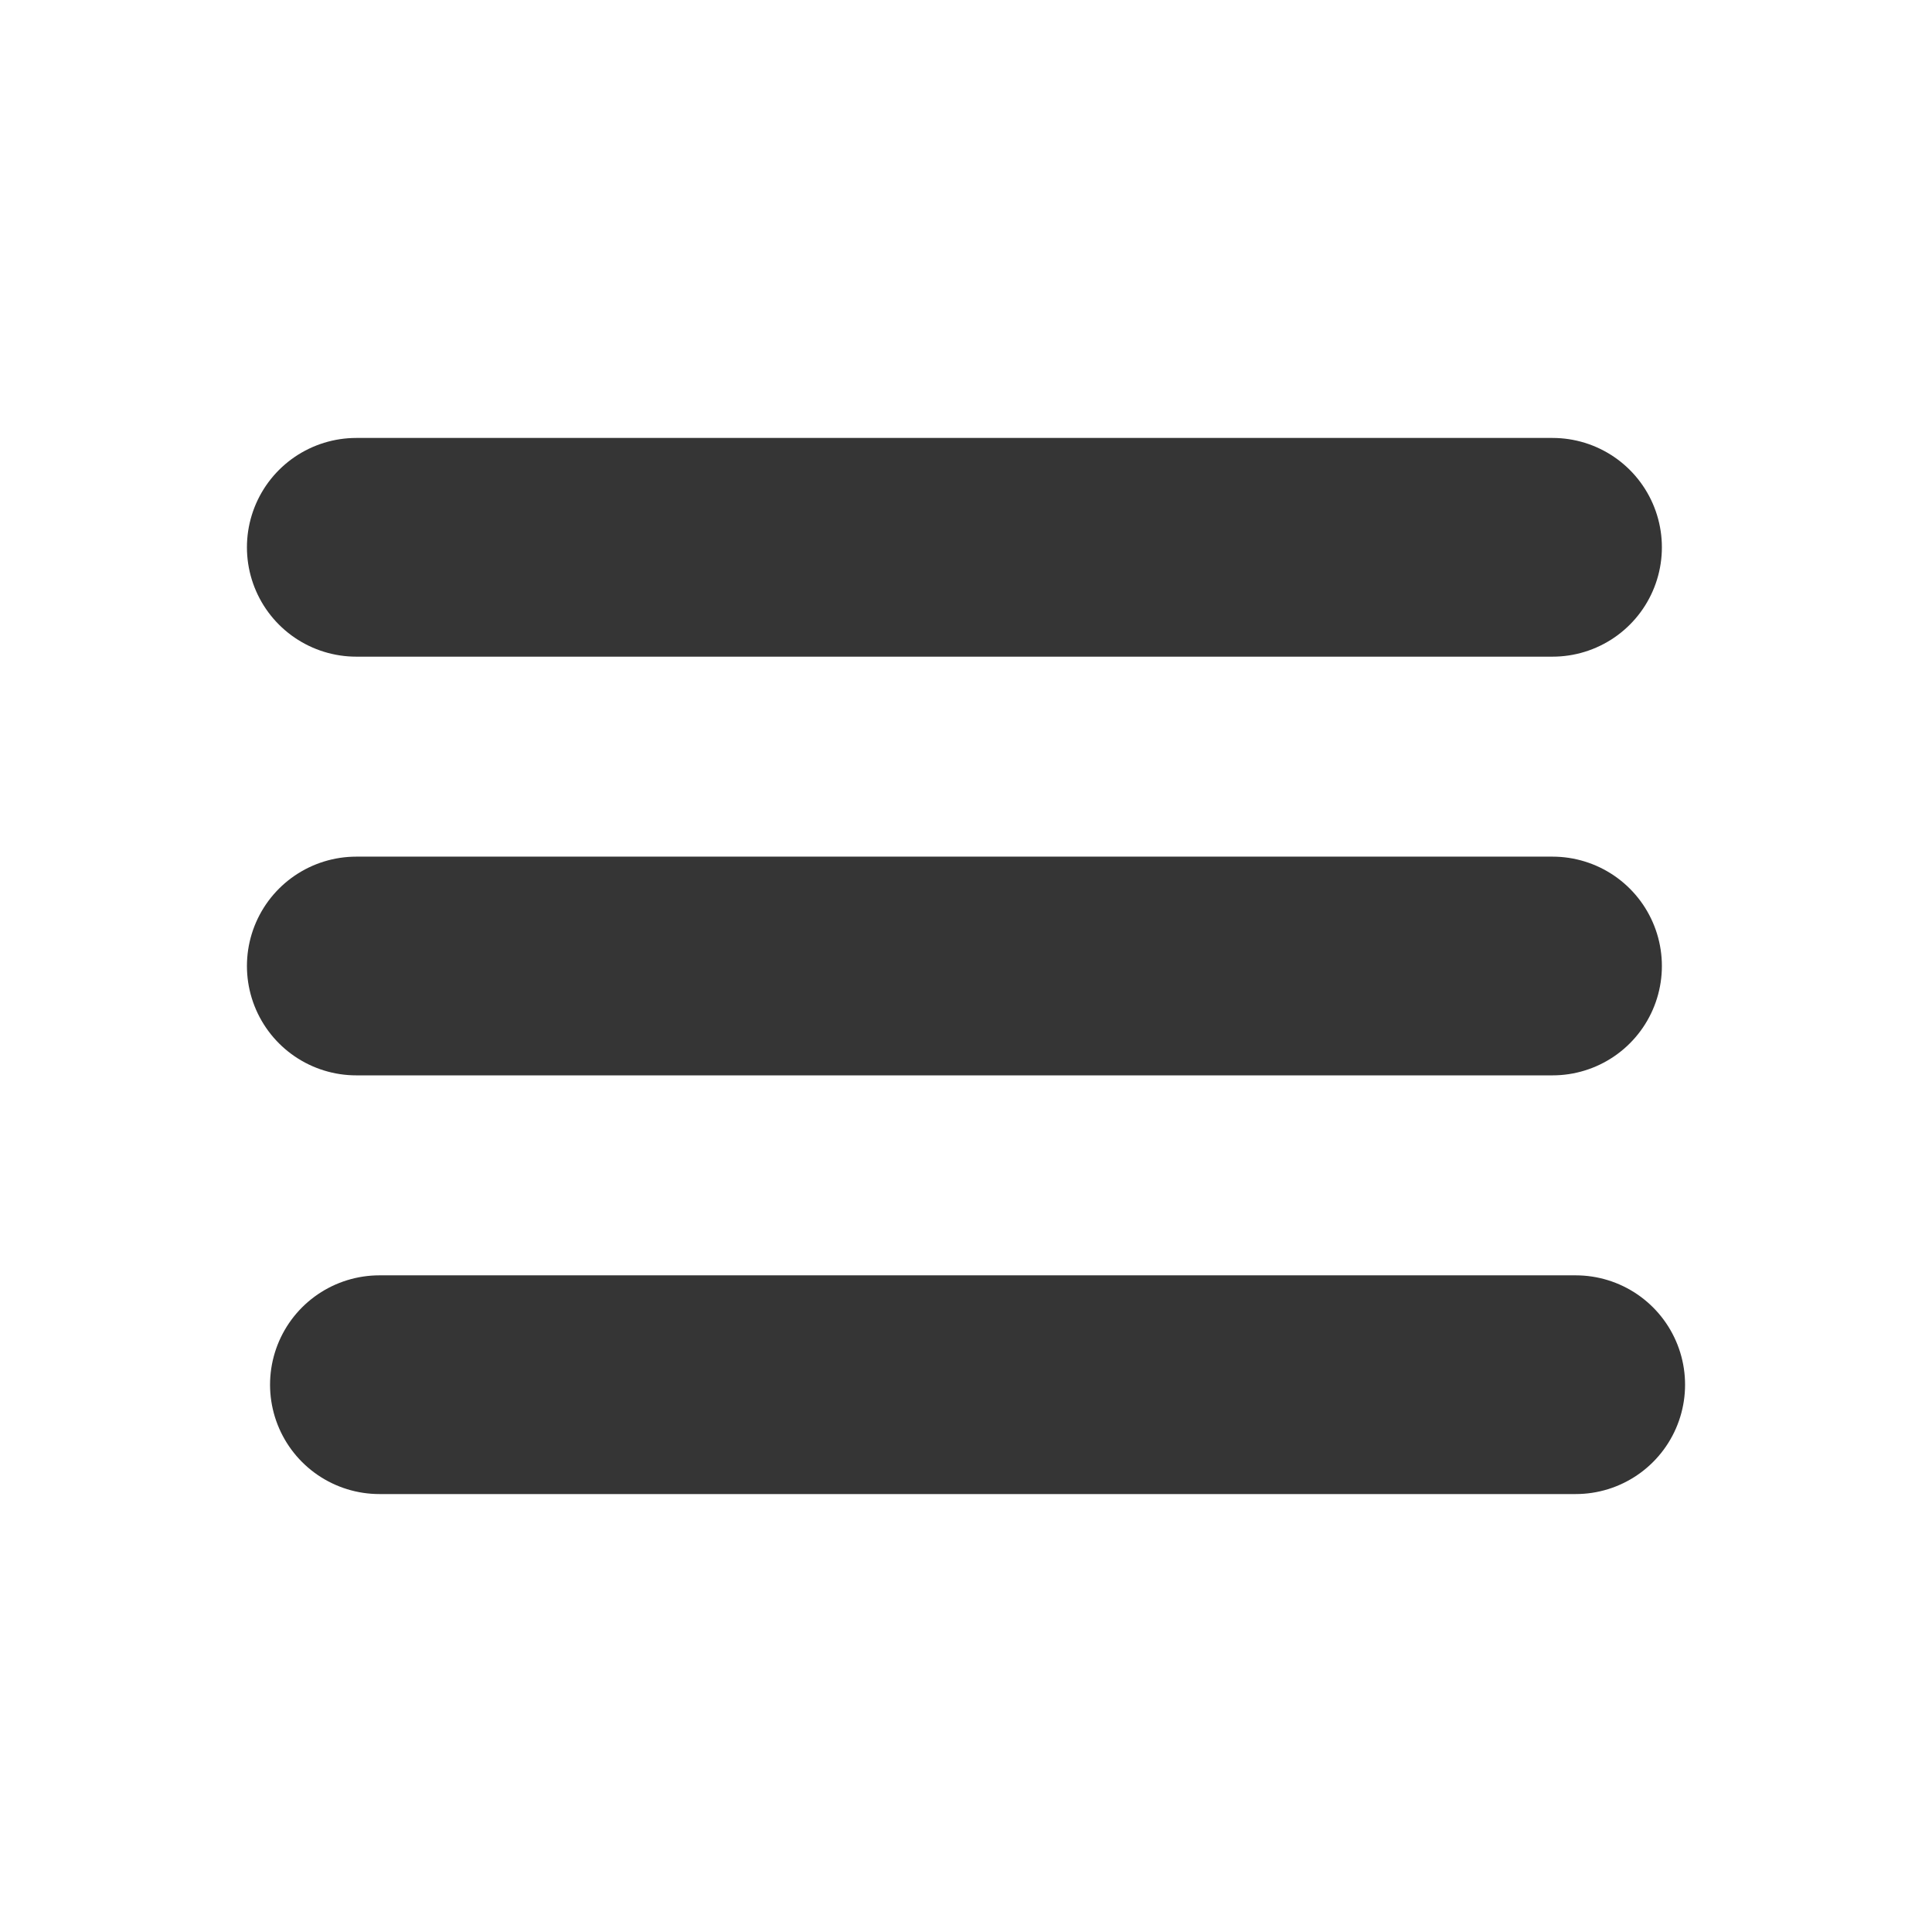 <?xml version="1.0" encoding="utf-8"?>
<!-- Generator: Adobe Illustrator 15.1.0, SVG Export Plug-In . SVG Version: 6.00 Build 0)  -->
<!DOCTYPE svg PUBLIC "-//W3C//DTD SVG 1.1//EN" "http://www.w3.org/Graphics/SVG/1.1/DTD/svg11.dtd">
<svg version="1.1" id="Layer_1" xmlns="http://www.w3.org/2000/svg" xmlns:xlink="http://www.w3.org/1999/xlink" x="0px" y="0px"
	 width="53px" height="53px" viewBox="0 0 53 53" enable-background="new 0 0 53 53" xml:space="preserve">
<g>
	<g>
		<line fill="#FFFFFF" stroke="#353535" stroke-width="6" stroke-linecap="round" x1="9.774" y1="15.014" x2="42.59" y2="15.014"/>
		<line fill="#FFFFFF" stroke="#353535" stroke-width="6" stroke-linecap="round" x1="9.774" y1="26.5" x2="42.59" y2="26.5"/>
		
			<line fill="#FFFFFF" stroke="#353535" stroke-width="6" stroke-linecap="round" x1="10.408" y1="37.986" x2="43.226" y2="37.986"/>
	</g>
</g>
</svg>
